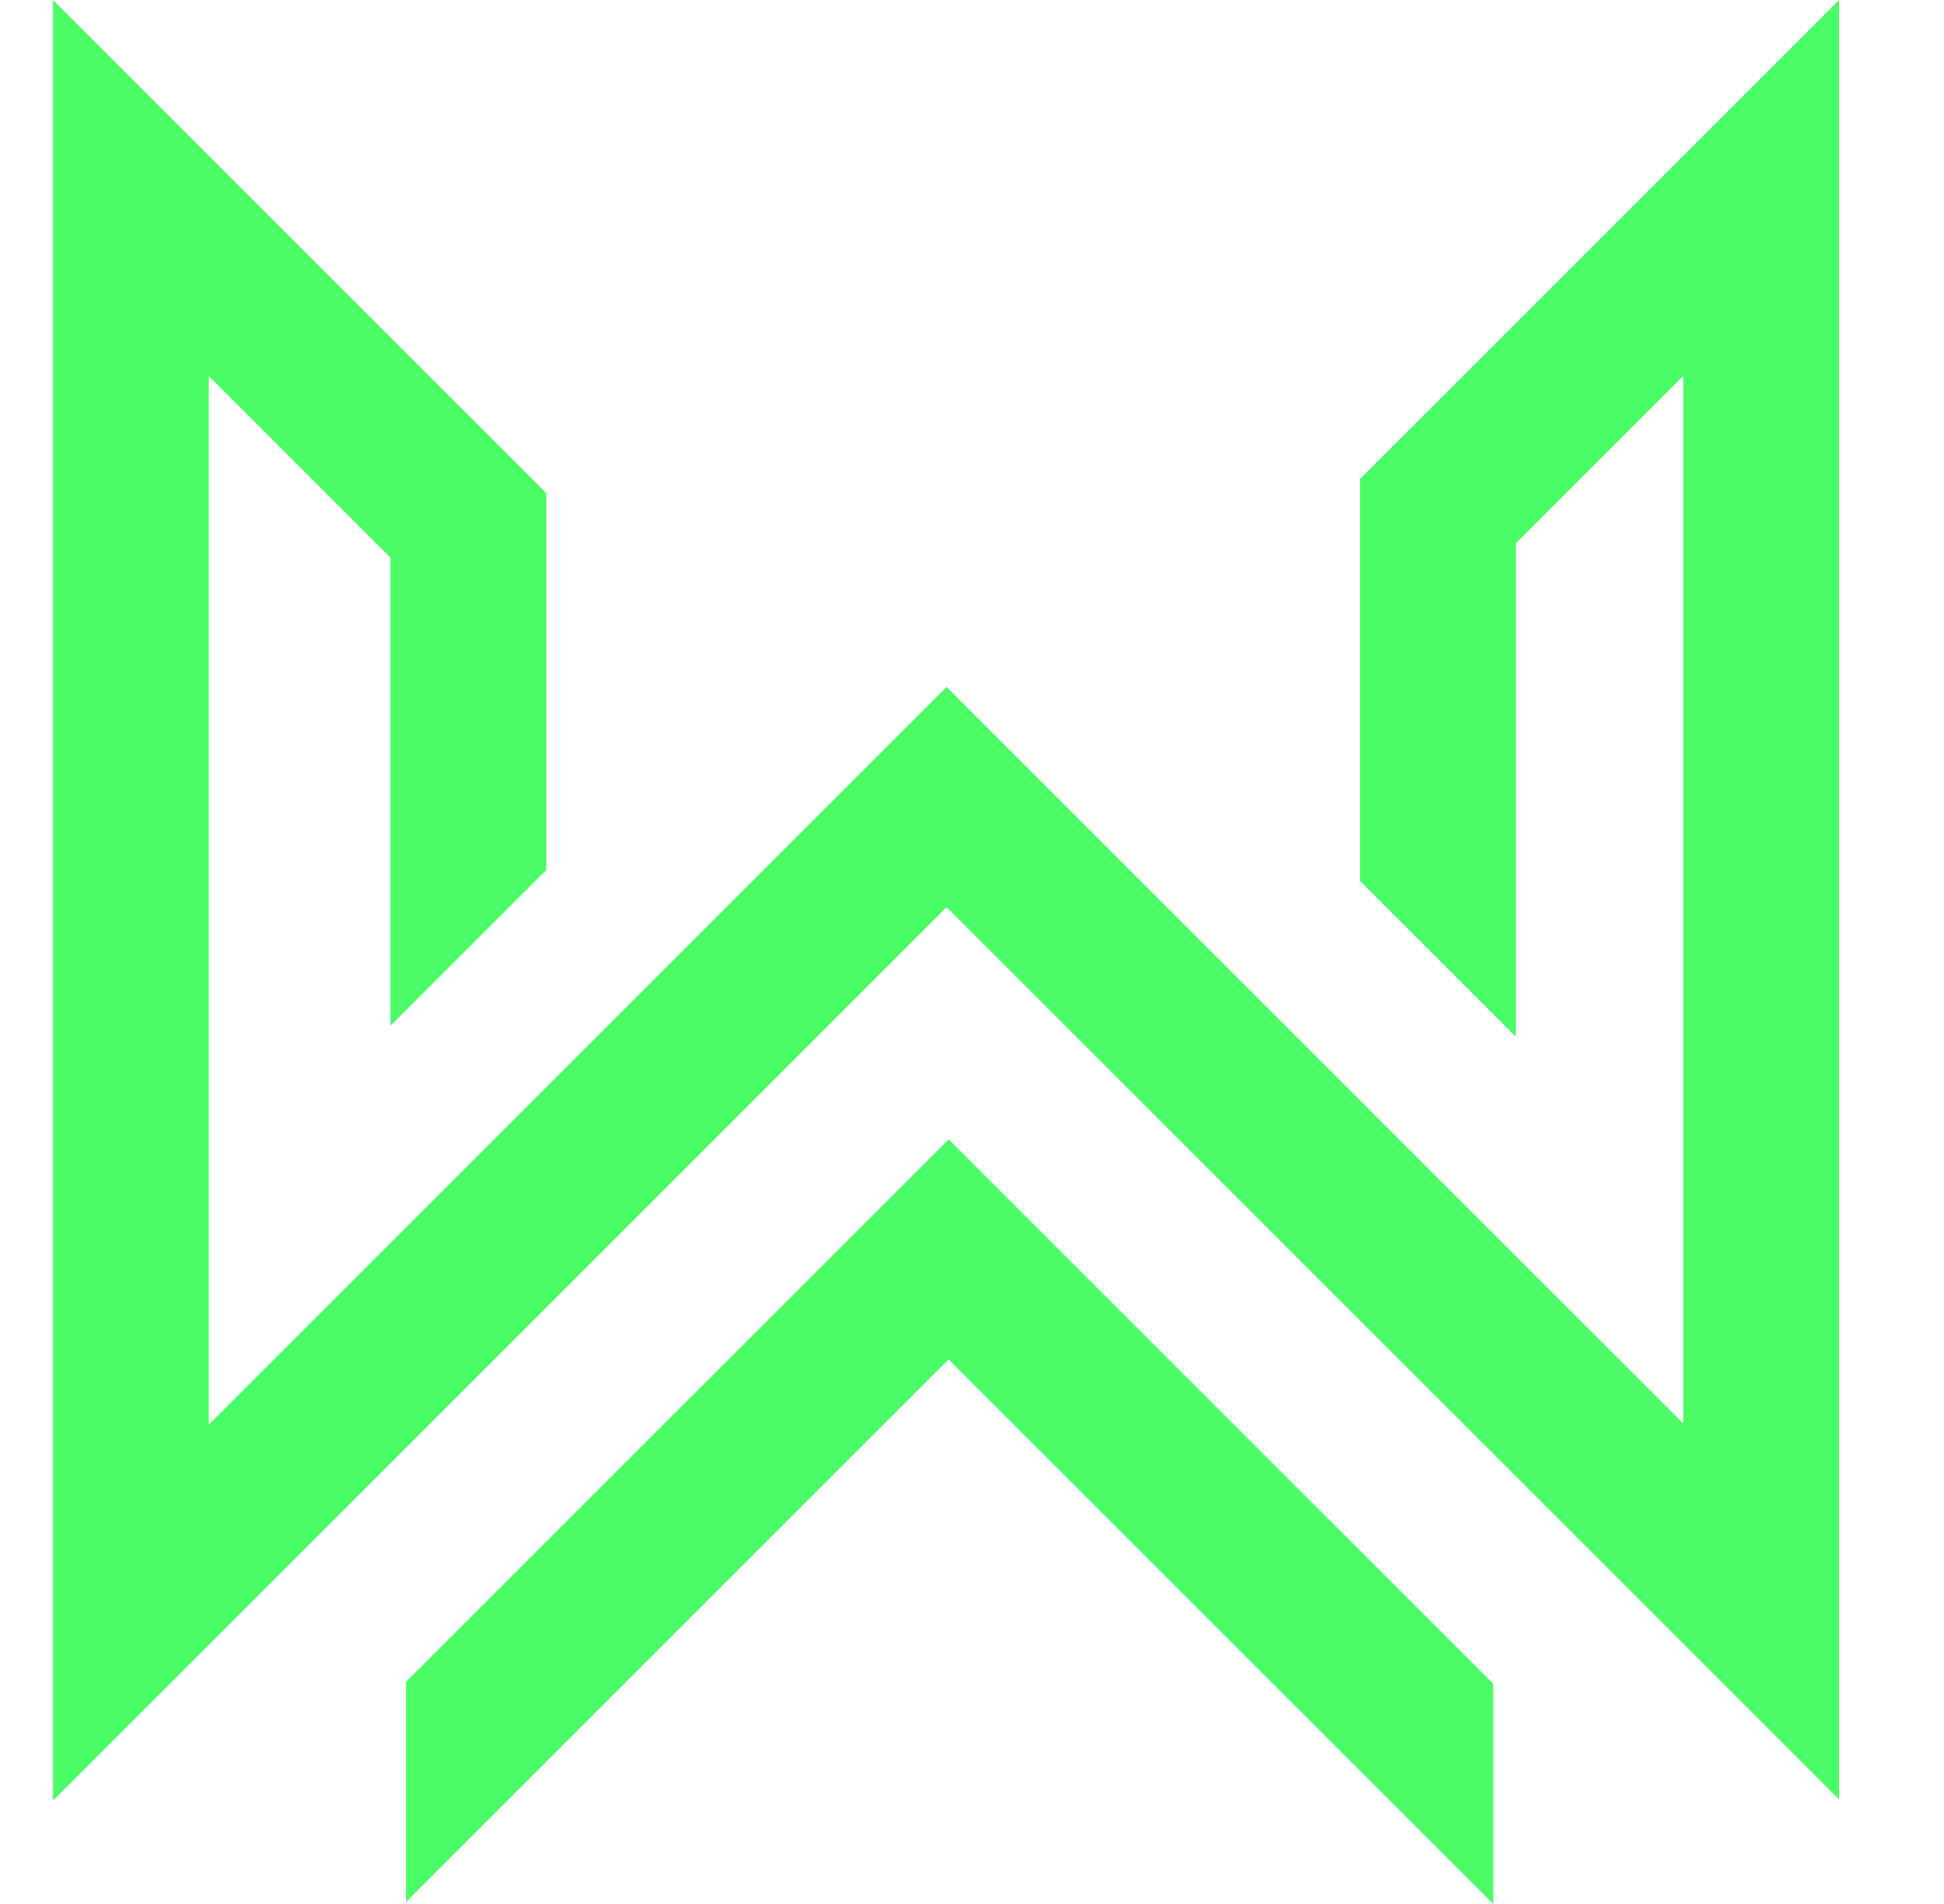 <svg width="49" height="48" viewBox="0 0 49 48" fill="none" xmlns="http://www.w3.org/2000/svg">
<path d="M10.234 42.399V47.951L23.911 34.274L37.637 48V42.448L23.911 28.723L10.234 42.399Z" fill="#4AFC66"/>
<path d="M23.859 22.869L46.354 45.364V0L43.617 2.737L34.282 12.071V22.212L35.433 23.363H35.434L38.17 26.1H38.208V13.697L39.394 12.511L39.691 12.214L42.428 9.477V35.887L39.691 33.15L36.657 30.116L23.859 17.317L5.262 35.915V9.477L9.843 14.059V25.859L13.769 21.934V12.433L1.336 0V45.393L23.859 22.869Z" fill="#4AFC66"/>
</svg>
